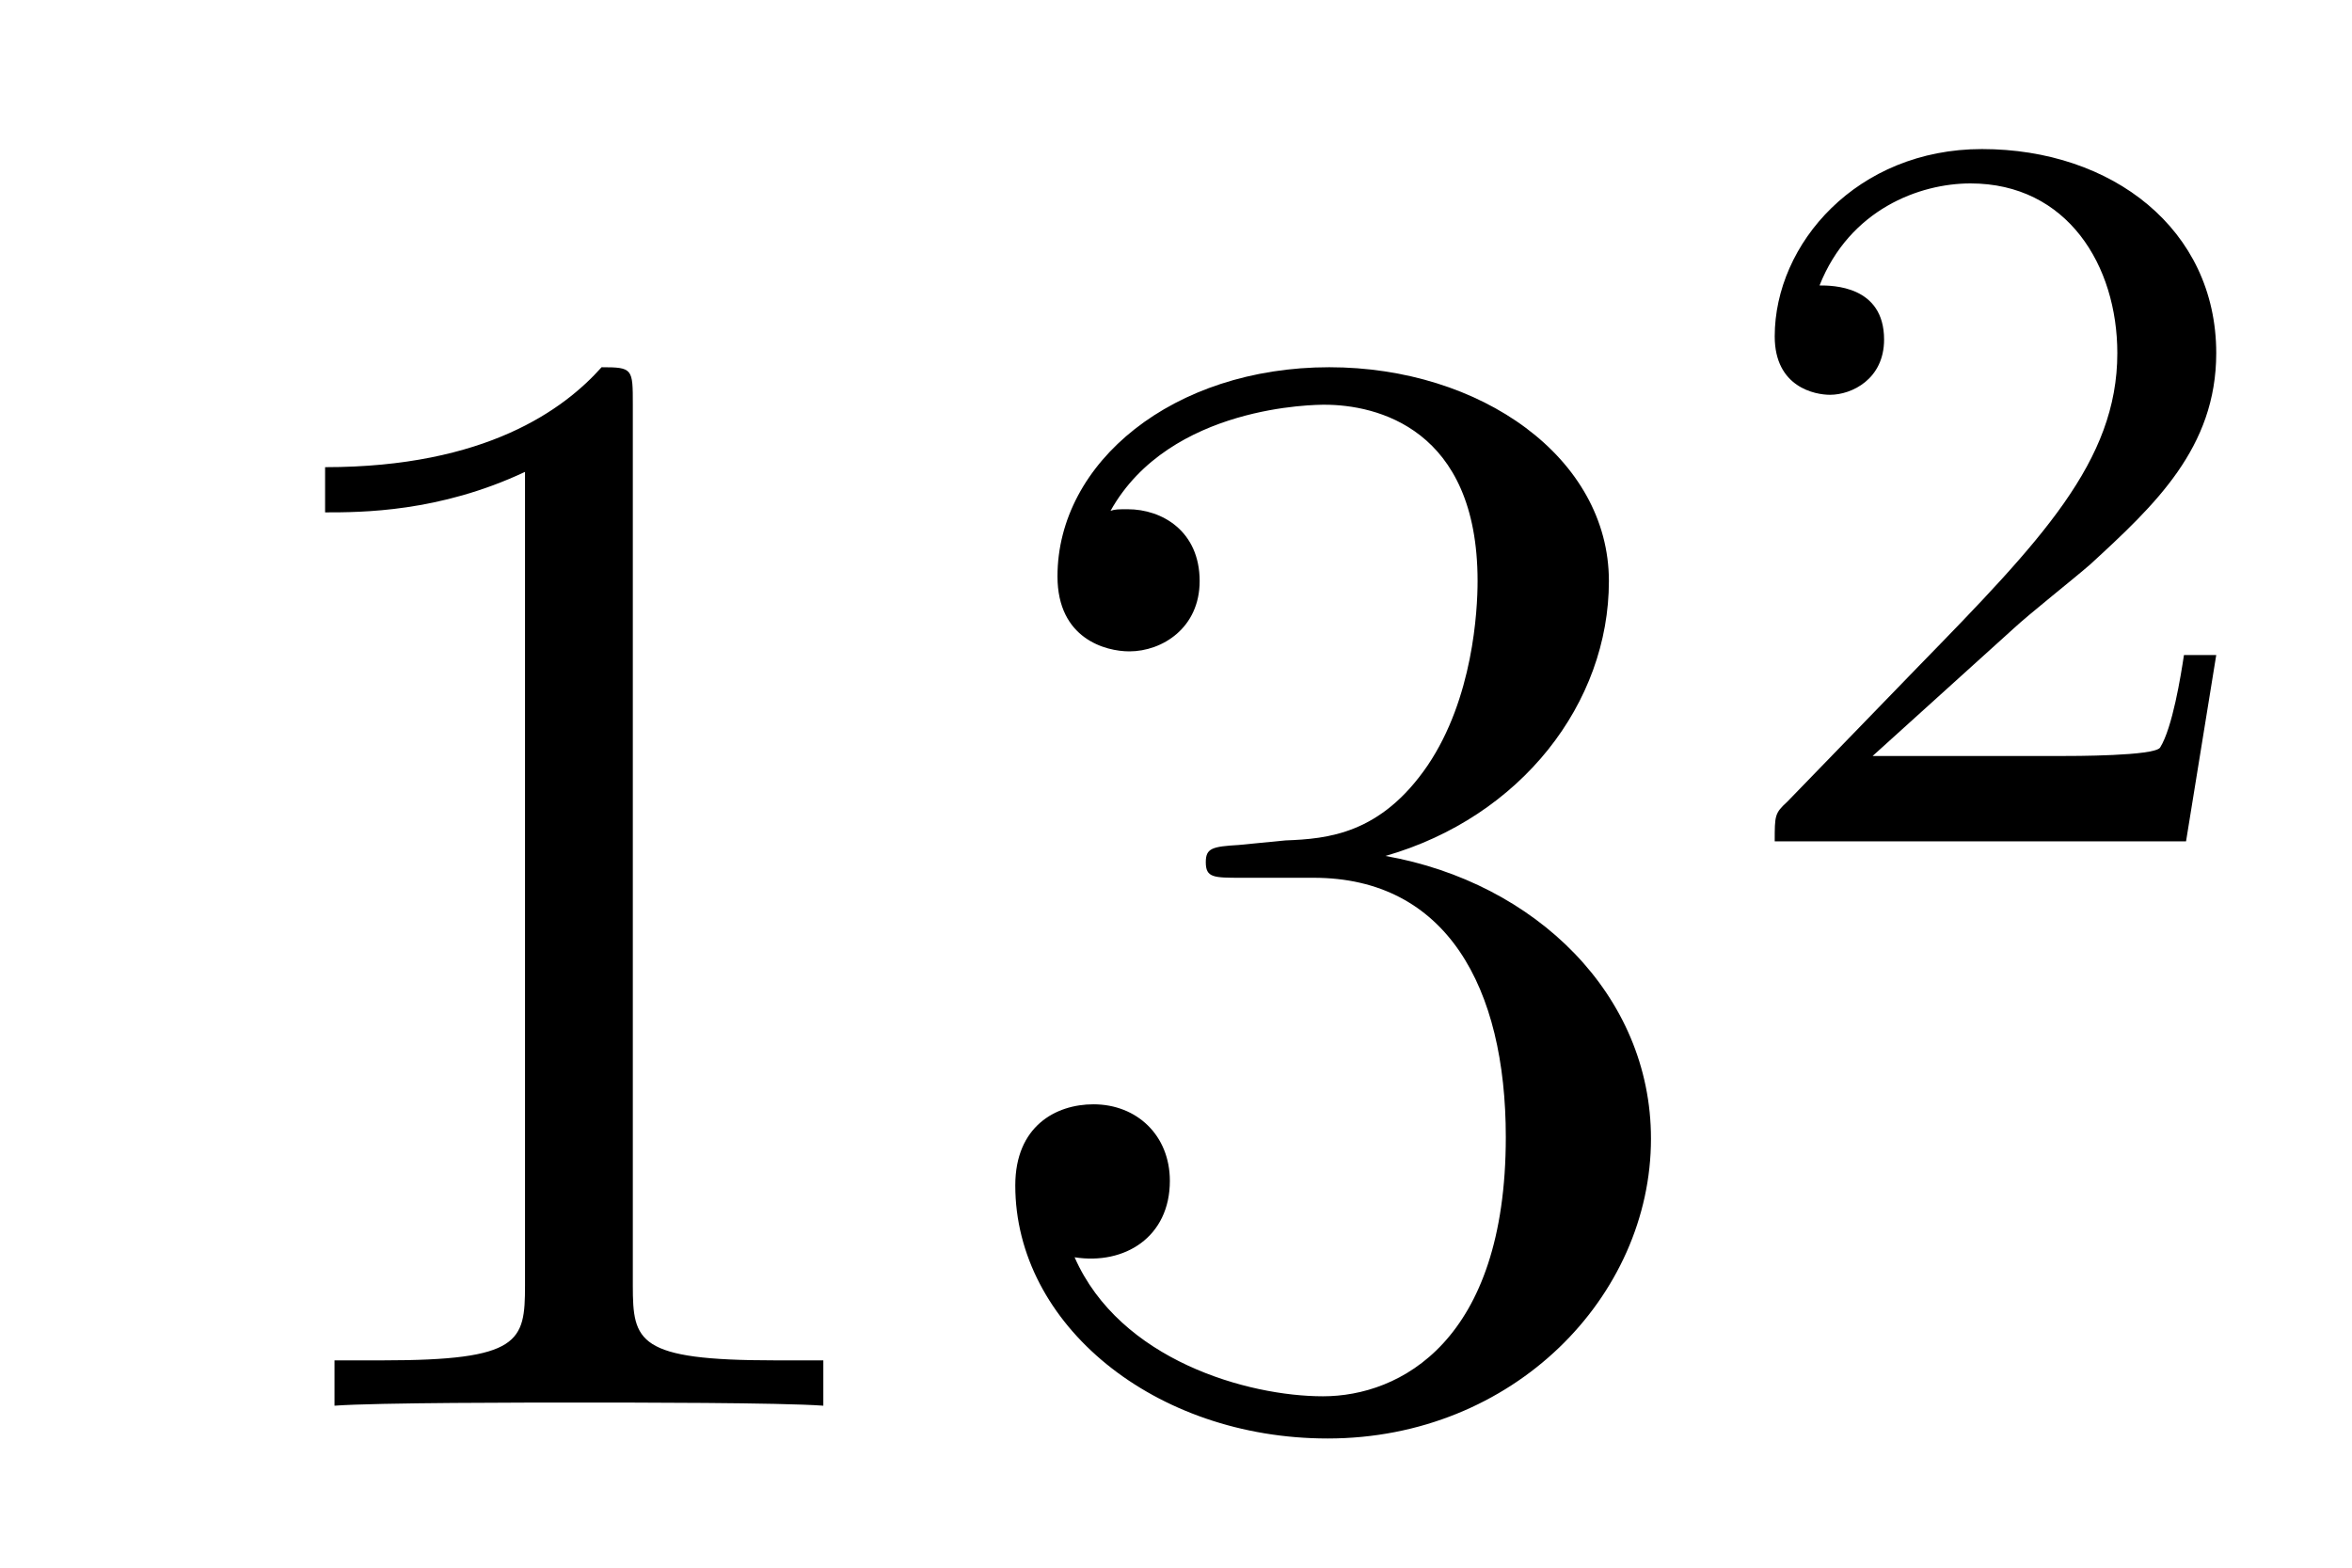 <?xml version='1.0'?>
<!-- This file was generated by dvisvgm 1.14.1 -->
<svg height='12pt' version='1.1' viewBox='0 -12 18 12' width='18pt' xmlns='http://www.w3.org/2000/svg' xmlns:xlink='http://www.w3.org/1999/xlink'>
<g id='page1'>
<g transform='matrix(1 0 0 1 -127 653)'>
<path d='M131.843 -661.902C131.843 -662.178 131.843 -662.189 131.604 -662.189C131.317 -661.867 130.719 -661.424 129.488 -661.424V-661.078C129.763 -661.078 130.36 -661.078 131.018 -661.388V-655.16C131.018 -654.73 130.982 -654.587 129.93 -654.587H129.56V-654.24C129.882 -654.264 131.042 -654.264 131.436 -654.264C131.831 -654.264 132.978 -654.264 133.301 -654.24V-654.587H132.931C131.879 -654.587 131.843 -654.73 131.843 -655.16V-661.902ZM136.48 -658.532C136.276 -658.52 136.228 -658.507 136.228 -658.4C136.228 -658.281 136.288 -658.281 136.503 -658.281H137.053C138.069 -658.281 138.524 -657.444 138.524 -656.296C138.524 -654.73 137.711 -654.312 137.125 -654.312C136.551 -654.312 135.571 -654.587 135.224 -655.376C135.607 -655.316 135.953 -655.531 135.953 -655.961C135.953 -656.308 135.702 -656.547 135.368 -656.547C135.081 -656.547 134.77 -656.38 134.77 -655.926C134.77 -654.862 135.834 -653.989 137.161 -653.989C138.583 -653.989 139.635 -655.077 139.635 -656.284C139.635 -657.384 138.751 -658.245 137.603 -658.448C138.643 -658.747 139.313 -659.619 139.313 -660.552C139.313 -661.496 138.332 -662.189 137.173 -662.189C135.977 -662.189 135.093 -661.46 135.093 -660.588C135.093 -660.109 135.463 -660.014 135.643 -660.014C135.894 -660.014 136.181 -660.193 136.181 -660.552C136.181 -660.934 135.894 -661.102 135.631 -661.102C135.559 -661.102 135.535 -661.102 135.499 -661.09C135.953 -661.902 137.077 -661.902 137.137 -661.902C137.532 -661.902 138.308 -661.723 138.308 -660.552C138.308 -660.325 138.273 -659.655 137.926 -659.141C137.567 -658.615 137.161 -658.579 136.838 -658.567L136.48 -658.532Z' fill-rule='evenodd'/>
<path d='M142.407 -660.186C142.535 -660.305 142.869 -660.568 142.997 -660.68C143.491 -661.134 143.961 -661.572 143.961 -662.297C143.961 -663.245 143.164 -663.859 142.168 -663.859C141.212 -663.859 140.582 -663.134 140.582 -662.425C140.582 -662.034 140.893 -661.978 141.005 -661.978C141.172 -661.978 141.419 -662.098 141.419 -662.401C141.419 -662.815 141.021 -662.815 140.925 -662.815C141.156 -663.397 141.69 -663.596 142.08 -663.596C142.822 -663.596 143.204 -662.967 143.204 -662.297C143.204 -661.468 142.622 -660.863 141.682 -659.899L140.678 -658.863C140.582 -658.775 140.582 -658.759 140.582 -658.56H143.73L143.961 -659.986H143.714C143.69 -659.827 143.626 -659.428 143.531 -659.277C143.483 -659.213 142.877 -659.213 142.75 -659.213H141.331L142.407 -660.186Z' fill-rule='evenodd'/>
</g>
</g>
</svg>
